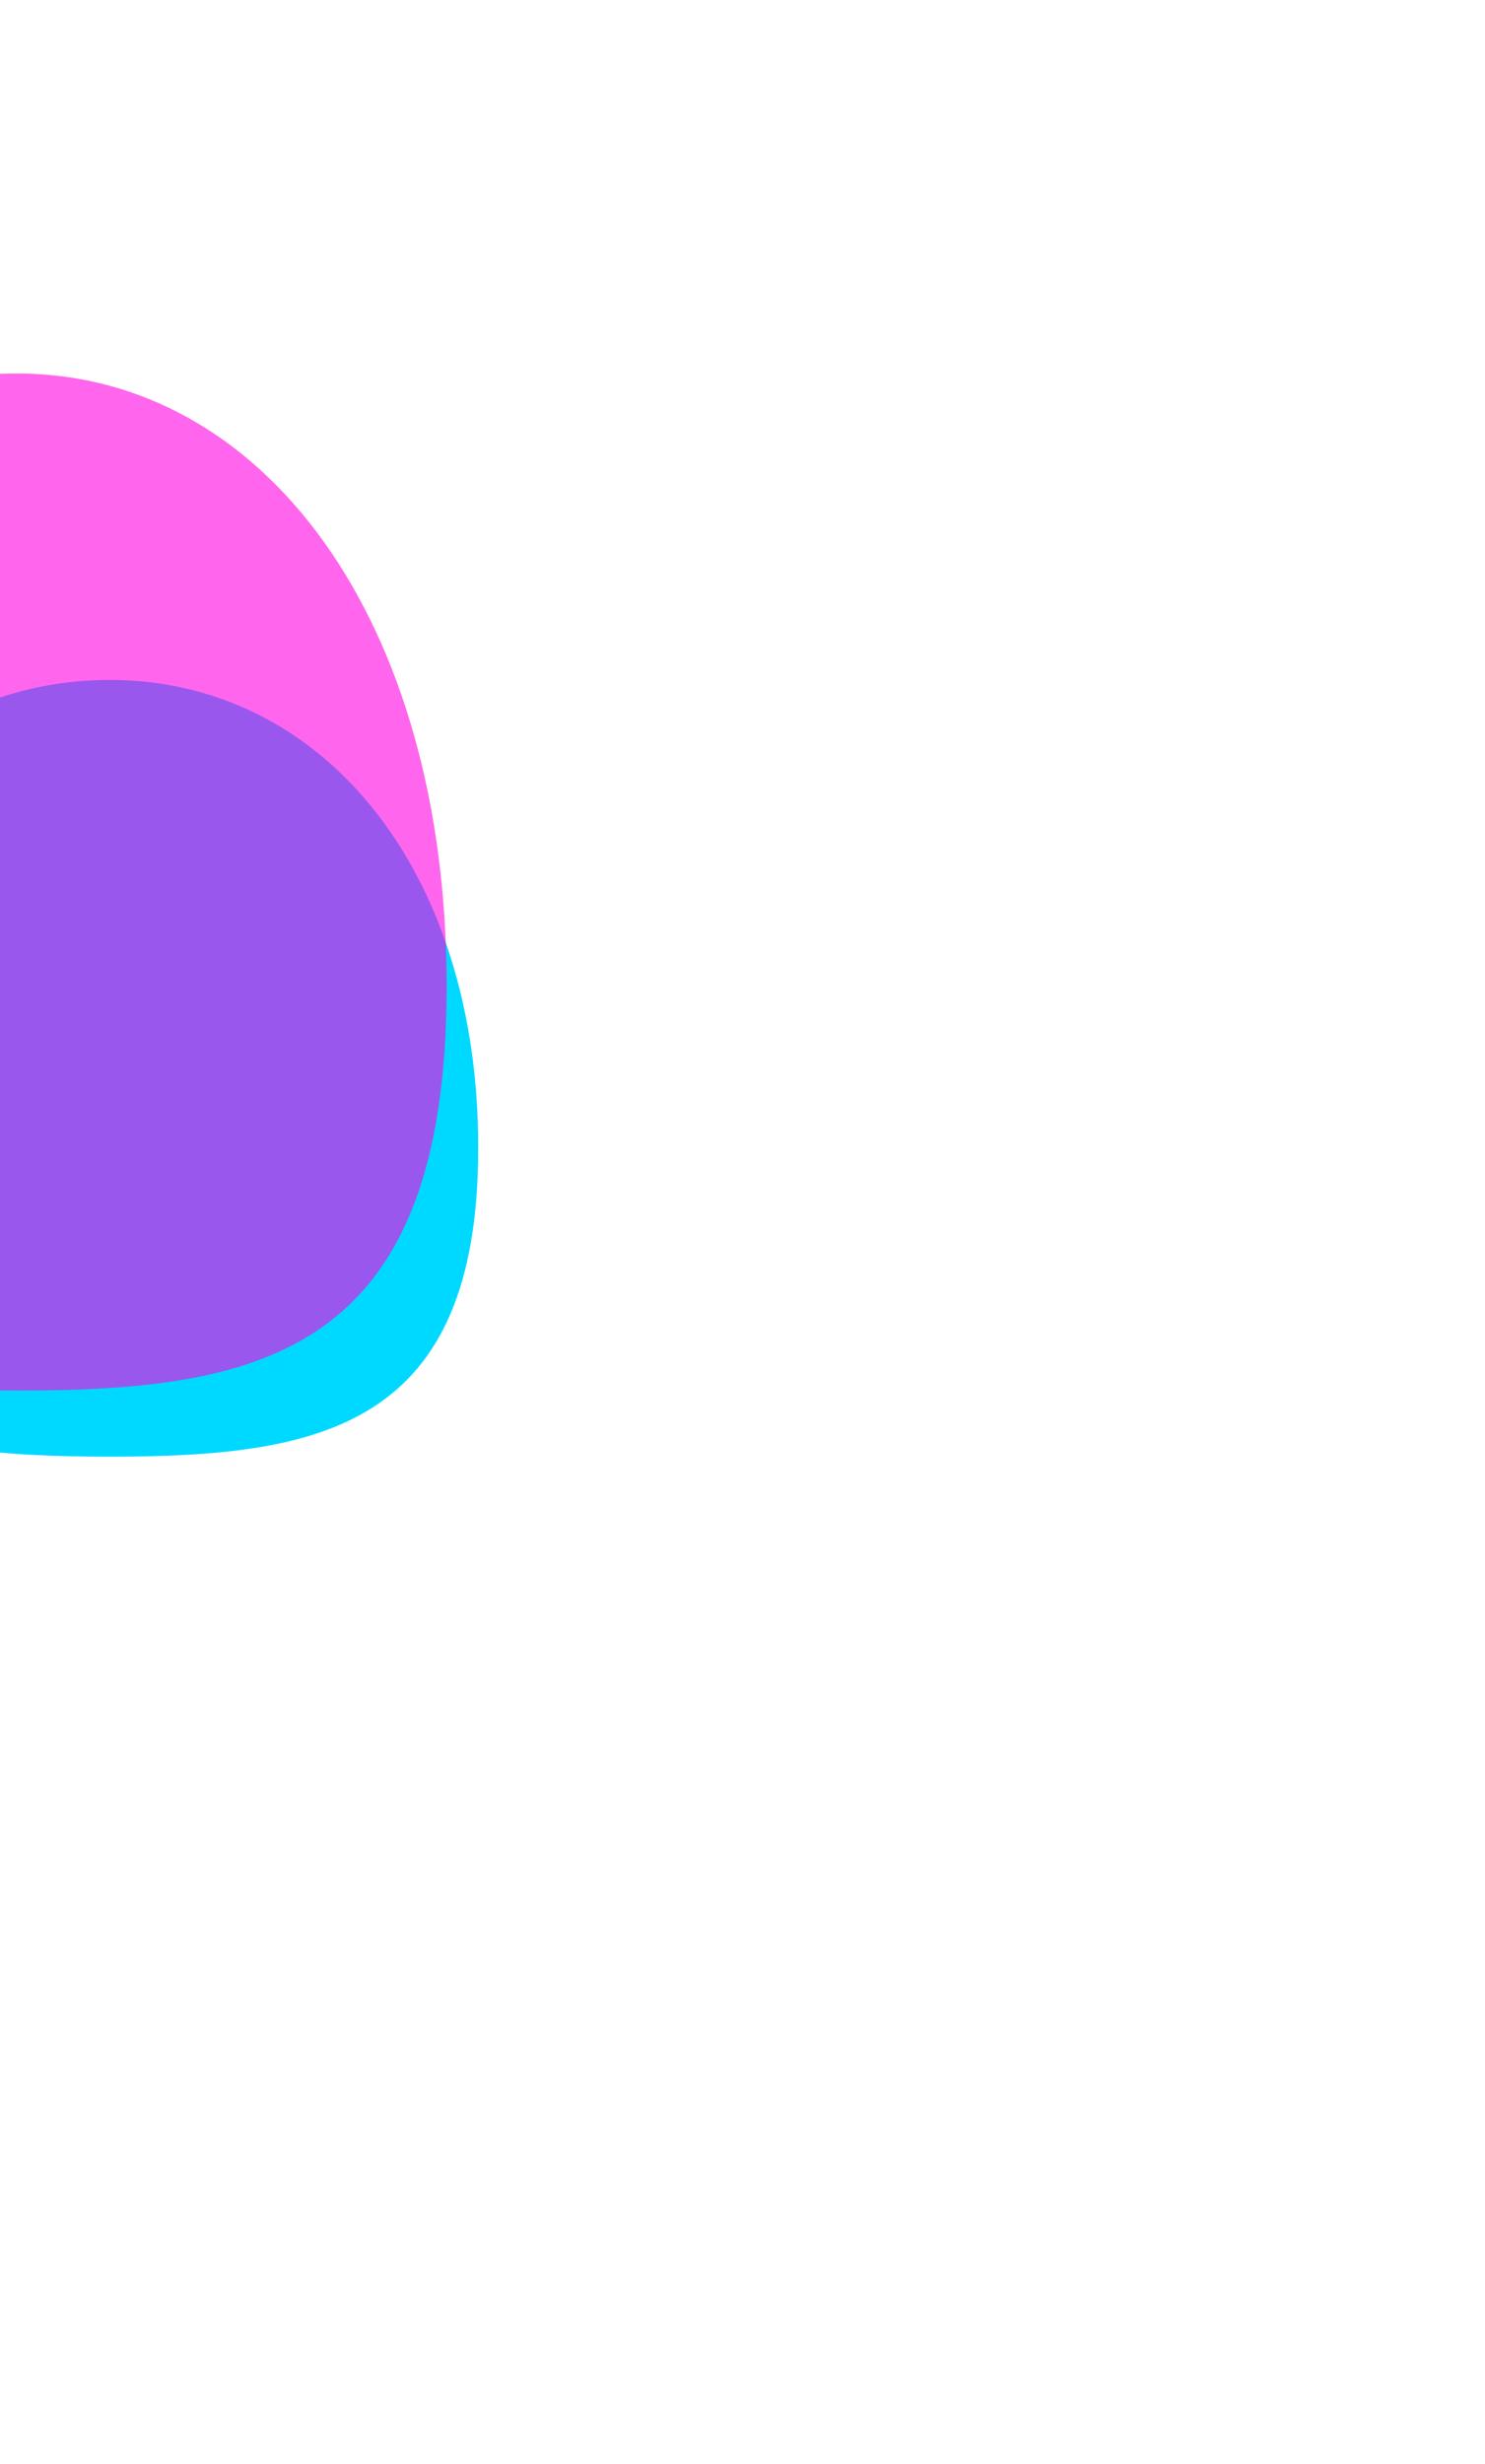 <svg width="1034" height="1715" viewBox="0 0 1034 1715" fill="none" xmlns="http://www.w3.org/2000/svg">
<g filter="url(#filter0_f_210_283)">
<path d="M333 798.925C333 993.573 223.773 1013.99 76.201 1013.99C-71.37 1013.99 -191 993.573 -191 798.925C-191 604.276 -71.37 473.297 76.201 473.297C223.773 473.297 333 604.276 333 798.925Z" fill="#00D9FF"/>
</g>
<g opacity="0.6" filter="url(#filter1_f_210_283)">
<path d="M311 686.387C311 941.265 183.638 968 11.565 968C-160.508 968 -300 941.265 -300 686.387C-300 431.508 -160.508 260 11.565 260C183.638 260 311 431.508 311 686.387Z" fill="#FF00E1"/>
</g>
<defs>
<filter id="filter0_f_210_283" x="-891.8" y="-227.503" width="1925.6" height="1942.3" filterUnits="userSpaceOnUse" color-interpolation-filters="sRGB">
<feFlood flood-opacity="0" result="BackgroundImageFix"/>
<feBlend mode="normal" in="SourceGraphic" in2="BackgroundImageFix" result="shape"/>
<feGaussianBlur stdDeviation="350.4" result="effect1_foregroundBlur_210_283"/>
</filter>
<filter id="filter1_f_210_283" x="-1000.8" y="-440.8" width="2012.6" height="2109.6" filterUnits="userSpaceOnUse" color-interpolation-filters="sRGB">
<feFlood flood-opacity="0" result="BackgroundImageFix"/>
<feBlend mode="normal" in="SourceGraphic" in2="BackgroundImageFix" result="shape"/>
<feGaussianBlur stdDeviation="350.4" result="effect1_foregroundBlur_210_283"/>
</filter>
</defs>
</svg>
